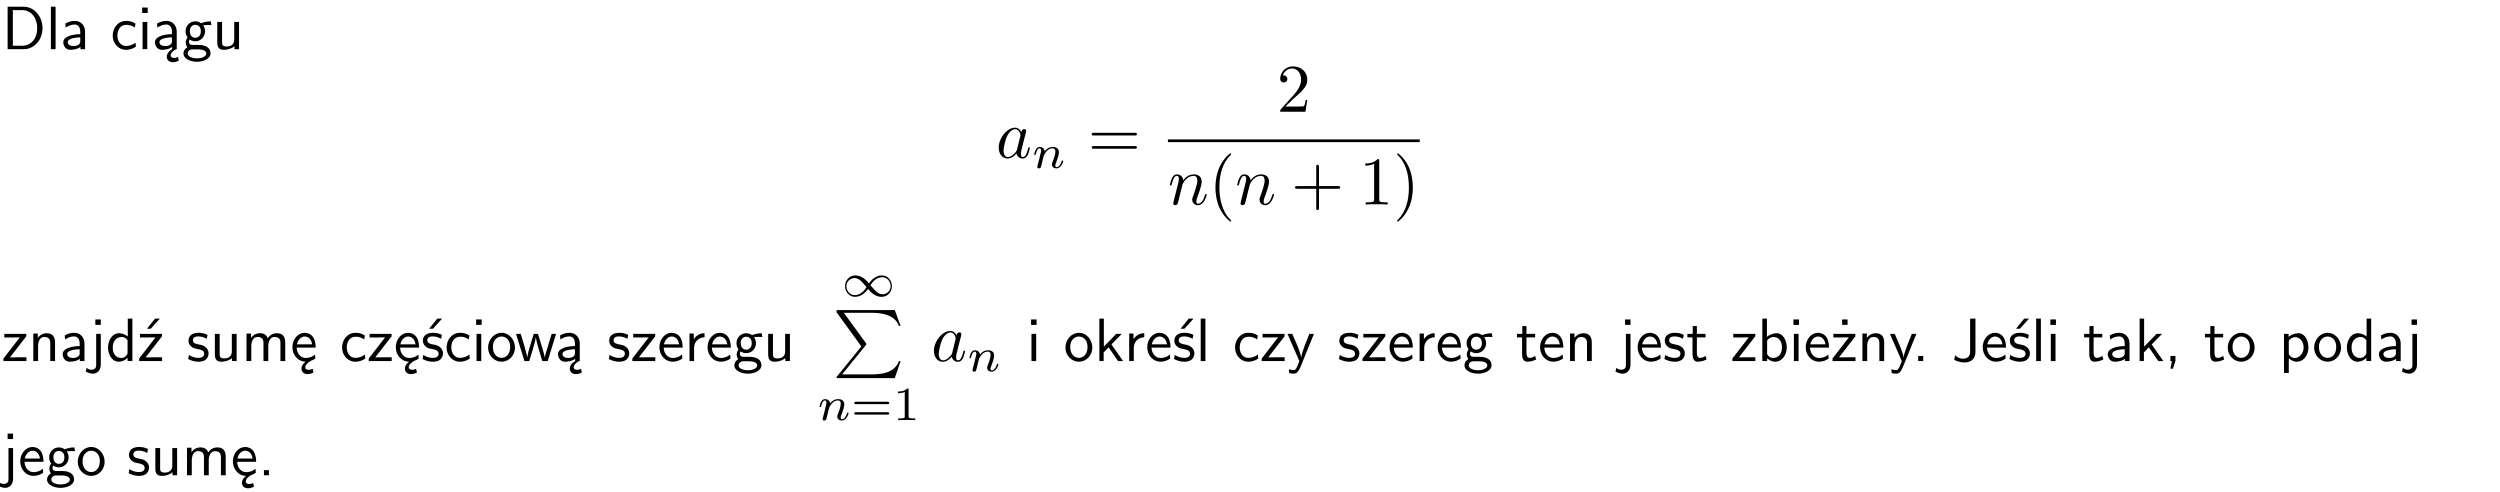 <?xml version="1.0" encoding="UTF-8"?>
<svg width="366pt" height="72pt" version="1.2" viewBox="0 0 366 72" xmlns="http://www.w3.org/2000/svg" xmlns:xlink="http://www.w3.org/1999/xlink">
 <defs>
  <symbol id="glyph0-1" overflow="visible">
   <path d="m0.859-6.219v6.219h2.359c1.531 0 2.75-1.359 2.75-3.062 0-1.734-1.219-3.156-2.766-3.156zm0.766 5.719v-5.219h1.375c1.266 0 2.188 1.078 2.188 2.656 0 1.531-0.922 2.562-2.188 2.562z"/>
  </symbol>
  <symbol id="glyph0-2" overflow="visible">
   <path d="m1.406-6.219h-0.688v6.219h0.688z"/>
  </symbol>
  <symbol id="glyph0-3" overflow="visible">
   <path d="m3.578-2.594c0-0.906-0.656-1.547-1.484-1.547-0.578 0-0.984 0.156-1.406 0.391l0.062 0.594c0.453-0.328 0.906-0.453 1.344-0.453 0.422 0 0.781 0.359 0.781 1.031v0.375c-1.344 0.031-2.484 0.406-2.484 1.188 0 0.391 0.25 1.109 1.031 1.109 0.125 0 0.969-0.016 1.484-0.422v0.328h0.672zm-0.703 1.406c0 0.172 0 0.391-0.297 0.562-0.266 0.172-0.609 0.172-0.703 0.172-0.438 0-0.828-0.203-0.828-0.578 0-0.625 1.453-0.688 1.828-0.703z"/>
  </symbol>
  <symbol id="glyph0-4" overflow="visible">
   <path d="m3.672-3.75c-0.531-0.297-0.828-0.391-1.375-0.391-1.25 0-1.969 1.094-1.969 2.156 0 1.109 0.812 2.078 1.938 2.078 0.484 0 0.969-0.125 1.453-0.453l-0.047-0.594c-0.469 0.359-0.953 0.484-1.406 0.484-0.734 0-1.25-0.656-1.25-1.531 0-0.703 0.344-1.562 1.297-1.562 0.453 0 0.766 0.078 1.25 0.391z"/>
  </symbol>
  <symbol id="glyph0-5" overflow="visible">
   <path d="m1.469-6.094h-0.812v0.797h0.812zm-0.062 2.109h-0.688v3.984h0.688z"/>
  </symbol>
  <symbol id="glyph0-6" overflow="visible">
   <path d="m2.875-1.188c0 0.172 0 0.391-0.297 0.562-0.266 0.172-0.609 0.172-0.703 0.172-0.438 0-0.828-0.203-0.828-0.578 0-0.625 1.453-0.688 1.828-0.703zm-0.188 2.125c0-0.406 0.375-0.703 0.797-0.938h0.094v-2.594c0-0.906-0.656-1.547-1.484-1.547-0.578 0-0.984 0.156-1.406 0.391l0.062 0.594c0.453-0.328 0.906-0.453 1.344-0.453 0.422 0 0.781 0.359 0.781 1.031v0.375c-1.344 0.031-2.484 0.406-2.484 1.188 0 0.391 0.25 1.109 1.031 1.109 0.125 0 0.969-0.016 1.484-0.422v0.328c-0.453 0.25-0.812 0.688-0.781 1.141 0.016 0.391 0.281 0.766 0.891 0.766 0.297 0 0.516-0.062 0.875-0.234l-0.125-0.531c-0.203 0.094-0.406 0.141-0.594 0.141-0.25-0.031-0.469-0.078-0.484-0.344z"/>
  </symbol>
  <symbol id="glyph0-7" overflow="visible">
   <path d="m3.156-3.5c0.203 0 0.453-0.047 0.672-0.047 0.156 0 0.5 0.031 0.516 0.031l-0.094-0.562c-0.625 0-1.141 0.172-1.422 0.281-0.188-0.156-0.484-0.281-0.844-0.281-0.781 0-1.422 0.641-1.422 1.453 0 0.344 0.109 0.656 0.297 0.891-0.266 0.375-0.266 0.719-0.266 0.766 0 0.234 0.078 0.5 0.234 0.688-0.469 0.266-0.578 0.688-0.578 0.922 0 0.672 0.891 1.203 1.984 1.203 1.109 0 1.984-0.531 1.984-1.219 0-1.25-1.5-1.25-1.844-1.25h-0.781c-0.125 0-0.531 0-0.531-0.469 0-0.094 0.047-0.25 0.109-0.328 0.188 0.141 0.484 0.266 0.812 0.266 0.812 0 1.438-0.672 1.438-1.469 0-0.422-0.203-0.75-0.297-0.891zm-1.172 1.828c-0.328 0-0.797-0.203-0.797-0.953 0-0.734 0.469-0.938 0.797-0.938 0.391 0 0.812 0.25 0.812 0.938 0 0.703-0.422 0.953-0.812 0.953zm0.406 1.703c0.188 0 1.203 0 1.203 0.609 0 0.406-0.609 0.703-1.344 0.703s-1.375-0.281-1.375-0.703c0-0.031 0-0.609 0.703-0.609z"/>
  </symbol>
  <symbol id="glyph0-8" overflow="visible">
   <path d="m3.906-3.984h-0.703v2.609c0 0.672-0.5 0.984-1.078 0.984-0.641 0-0.703-0.234-0.703-0.625v-2.969h-0.703v3c0 0.656 0.219 1.078 0.953 1.078 0.484 0 1.125-0.141 1.562-0.531v0.438h0.672z"/>
  </symbol>
  <symbol id="glyph0-9" overflow="visible">
   <path d="m3.594-3.625v-0.359h-3.219v0.531h1.25c0.109 0 0.219-0.016 0.328-0.016h0.688l-2.391 3.094v0.375h3.359v-0.562h-1.328c-0.109 0-0.203 0.016-0.312 0.016h-0.766z"/>
  </symbol>
  <symbol id="glyph0-10" overflow="visible">
   <path d="m3.906-2.672c0-0.594-0.141-1.406-1.234-1.406-0.812 0-1.25 0.609-1.297 0.672v-0.625h-0.656v4.031h0.703v-2.203c0-0.594 0.234-1.328 0.906-1.328 0.859 0 0.875 0.641 0.875 0.922v2.609h0.703z"/>
  </symbol>
  <symbol id="glyph0-11" overflow="visible">
   <path d="m1.656-6.094h-0.797v0.797h0.797zm-2.203 7.625c0.438 0.25 0.844 0.312 1.078 0.312 0.562 0 1.125-0.469 1.125-1.312v-4.516h-0.672v4.594c0 0.578-0.453 0.656-0.703 0.656-0.266 0-0.5-0.094-0.688-0.281z"/>
  </symbol>
  <symbol id="glyph0-12" overflow="visible">
   <path d="m3.891-6.219h-0.672v2.625c-0.469-0.391-0.969-0.484-1.312-0.484-0.891 0-1.578 0.938-1.578 2.094 0 1.172 0.688 2.078 1.531 2.078 0.297 0 0.828-0.078 1.328-0.562v0.469h0.703zm-0.703 4.969c0 0.125 0 0.297-0.297 0.547-0.203 0.188-0.422 0.25-0.656 0.25-0.562 0-1.219-0.422-1.219-1.531 0-1.188 0.781-1.547 1.312-1.547 0.391 0 0.672 0.203 0.859 0.484z"/>
  </symbol>
  <symbol id="glyph0-13" overflow="visible">
   <path d="m3.594-3.625v-0.359h-3.219v0.531h1.25c0.109 0 0.219-0.016 0.328-0.016h0.688l-2.391 3.094v0.375h3.359v-0.562h-1.328c-0.109 0-0.203 0.016-0.312 0.016h-0.766zm-0.312-2.594h-0.703l-1.188 1.484h0.547z"/>
  </symbol>
  <symbol id="glyph0-14" overflow="visible">
   <path d="m3.078-3.844c-0.469-0.219-0.828-0.297-1.297-0.297-0.219 0-1.484 0-1.484 1.188 0 0.438 0.266 0.719 0.484 0.891 0.281 0.203 0.469 0.234 0.969 0.328 0.328 0.062 0.844 0.172 0.844 0.656 0 0.609-0.703 0.609-0.844 0.609-0.734 0-1.234-0.328-1.391-0.438l-0.109 0.609c0.281 0.141 0.781 0.391 1.516 0.391 0.156 0 0.641 0 1.031-0.281 0.281-0.219 0.438-0.578 0.438-0.953 0-0.5-0.344-0.812-0.359-0.828-0.344-0.312-0.594-0.375-1.031-0.453-0.5-0.094-0.906-0.188-0.906-0.625 0-0.562 0.641-0.562 0.75-0.562 0.297 0 0.766 0.047 1.281 0.344z"/>
  </symbol>
  <symbol id="glyph0-15" overflow="visible">
   <path d="m6.391-2.672c0-0.609-0.141-1.406-1.219-1.406-0.547 0-1.016 0.25-1.344 0.734-0.234-0.688-0.859-0.734-1.141-0.734-0.656 0-1.078 0.359-1.312 0.688v-0.641h-0.656v4.031h0.703v-2.203c0-0.609 0.25-1.328 0.906-1.328 0.844 0 0.875 0.578 0.875 0.922v2.609h0.703v-2.203c0-0.609 0.25-1.328 0.906-1.328 0.844 0 0.875 0.578 0.875 0.922v2.609h0.703z"/>
  </symbol>
  <symbol id="glyph0-16" overflow="visible">
   <path d="m0.984-2.453c0.141-0.688 0.625-1.141 1.125-1.141 0.469 0 0.969 0.312 1.094 1.141zm1.219 3.391c0-0.406 0.391-0.734 0.797-0.969 0.266-0.078 0.484-0.203 0.672-0.344l-0.047-0.578c-0.562 0.469-1.156 0.5-1.359 0.5-0.719 0-1.297-0.625-1.328-1.516h2.781c0-0.297-0.016-0.969-0.359-1.516-0.375-0.547-0.922-0.656-1.25-0.656-0.984 0-1.797 0.953-1.797 2.109 0 1.188 0.859 2.125 1.938 2.125-0.359 0.25-0.641 0.656-0.609 1.047 0.016 0.391 0.281 0.766 0.891 0.766 0.297 0 0.516-0.062 0.875-0.234l-0.125-0.531c-0.203 0.094-0.406 0.141-0.594 0.141-0.25-0.031-0.469-0.078-0.484-0.344z"/>
  </symbol>
  <symbol id="glyph0-17" overflow="visible">
   <path d="m3.078-3.844c-0.469-0.219-0.828-0.297-1.297-0.297-0.219 0-1.484 0-1.484 1.188 0 0.438 0.266 0.719 0.484 0.891 0.281 0.203 0.469 0.234 0.969 0.328 0.328 0.062 0.844 0.172 0.844 0.656 0 0.609-0.703 0.609-0.844 0.609-0.734 0-1.234-0.328-1.391-0.438l-0.109 0.609c0.281 0.141 0.781 0.391 1.516 0.391 0.156 0 0.641 0 1.031-0.281 0.281-0.219 0.438-0.578 0.438-0.953 0-0.5-0.344-0.812-0.359-0.828-0.344-0.312-0.594-0.375-1.031-0.453-0.5-0.094-0.906-0.188-0.906-0.625 0-0.562 0.641-0.562 0.75-0.562 0.297 0 0.766 0.047 1.281 0.344zm0.031-2.375h-0.703l-1.203 1.484h0.562z"/>
  </symbol>
  <symbol id="glyph0-18" overflow="visible">
   <path d="m4.203-1.969c0-1.203-0.891-2.172-1.953-2.172-1.109 0-1.984 1-1.984 2.172s0.922 2.062 1.969 2.062c1.078 0 1.969-0.906 1.969-2.062zm-1.969 1.5c-0.625 0-1.266-0.516-1.266-1.594s0.688-1.531 1.266-1.531c0.625 0 1.266 0.469 1.266 1.531s-0.609 1.594-1.266 1.594z"/>
  </symbol>
  <symbol id="glyph0-19" overflow="visible">
   <path d="m5.984-3.984h-0.641l-0.578 1.906c-0.109 0.312-0.375 1.203-0.422 1.594-0.031-0.281-0.266-1.078-0.422-1.594l-0.578-1.906h-0.625l-0.516 1.688c-0.094 0.312-0.406 1.344-0.438 1.797-0.047-0.422-0.344-1.438-0.484-1.938l-0.469-1.547h-0.688l1.234 3.984h0.703c0.047-0.141 0.359-1.141 0.562-1.844 0.125-0.422 0.375-1.297 0.391-1.641h0.016c0.016 0.25 0.172 0.875 0.281 1.266l0.656 2.219h0.797z"/>
  </symbol>
  <symbol id="glyph0-20" overflow="visible">
   <path d="m3.719-1.969c0-0.297-0.016-0.969-0.359-1.516-0.375-0.547-0.922-0.656-1.25-0.656-0.984 0-1.797 0.953-1.797 2.109 0 1.188 0.859 2.125 1.938 2.125 0.562 0 1.078-0.203 1.422-0.469l-0.047-0.578c-0.562 0.469-1.156 0.5-1.359 0.5-0.719 0-1.297-0.625-1.328-1.516zm-2.734-0.484c0.141-0.688 0.625-1.141 1.125-1.141 0.469 0 0.969 0.312 1.094 1.141z"/>
  </symbol>
  <symbol id="glyph0-21" overflow="visible">
   <path d="m1.406-1.922c0-0.891 0.641-1.547 1.531-1.562v-0.594c-0.797 0-1.297 0.453-1.578 0.859v-0.812h-0.625v4.031h0.672z"/>
  </symbol>
  <symbol id="glyph0-22" overflow="visible">
   <path d="m2.516-2.438 1.516-1.547h-0.812l-1.812 1.875v-4.109h-0.656v6.219h0.625v-1.266l0.719-0.75 1.391 2.016h0.734z"/>
  </symbol>
  <symbol id="glyph0-23" overflow="visible">
   <path d="m4-3.984h-0.672c-1.172 2.859-1.188 3.266-1.188 3.469h-0.016c-0.047-0.594-0.766-2.266-0.812-2.344l-0.484-1.125h-0.703l1.734 3.984c-0.094 0.281-0.281 0.719-0.312 0.812-0.234 0.516-0.391 0.516-0.516 0.516-0.141 0-0.438-0.031-0.703-0.141l0.062 0.578c0.188 0.047 0.438 0.078 0.641 0.078 0.312 0 0.641-0.109 1.016-1.031z"/>
  </symbol>
  <symbol id="glyph0-24" overflow="visible">
   <path d="m1.562-3.469h1.266v-0.516h-1.266v-1.141h-0.609v1.141h-0.781v0.516h0.75v2.406c0 0.531 0.125 1.156 0.75 1.156s1.078-0.219 1.312-0.328l-0.156-0.531c-0.234 0.188-0.516 0.297-0.797 0.297-0.344 0-0.469-0.281-0.469-0.75z"/>
  </symbol>
  <symbol id="glyph0-25" overflow="visible">
   <path d="m1.406-6.219h-0.672v6.219h0.703v-0.406c0.219 0.188 0.594 0.5 1.203 0.5 0.891 0 1.672-0.891 1.672-2.094 0-1.109-0.625-2.078-1.453-2.078-0.359 0-0.906 0.094-1.453 0.531zm0.031 3.219c0.141-0.219 0.469-0.531 0.953-0.531 0.531 0 1.219 0.391 1.219 1.531 0 1.172-0.75 1.547-1.297 1.547-0.359 0-0.656-0.156-0.875-0.562z"/>
  </symbol>
  <symbol id="glyph0-26" overflow="visible">
   <path d="m3.594-3.625v-0.359h-3.219v0.531h1.25c0.109 0 0.219-0.016 0.328-0.016h0.688l-2.391 3.094v0.375h3.359v-0.562h-1.328c-0.109 0-0.203 0.016-0.312 0.016h-0.766zm-1.141-2.469h-0.797v0.797h0.797z"/>
  </symbol>
  <symbol id="glyph0-27" overflow="visible">
   <path d="m1.609-0.75h-0.734v0.75h0.734z"/>
  </symbol>
  <symbol id="glyph0-28" overflow="visible">
   <path d="m3.484-6.219h-0.781v4.859c0 0.156 0 1.016-1.047 1.016-0.375 0-0.844-0.172-1.156-0.516l-0.125 0.688c0.219 0.094 0.781 0.375 1.531 0.375 0.922 0 1.578-0.531 1.578-1.547z"/>
  </symbol>
  <symbol id="glyph0-29" overflow="visible">
   <path d="m1.609-0.016v-0.734h-0.734v0.75h0.219l-0.219 1.125h0.359z"/>
  </symbol>
  <symbol id="glyph0-30" overflow="visible">
   <path d="m1.438-0.406c0.281 0.25 0.672 0.5 1.203 0.5 0.875 0 1.672-0.875 1.672-2.094 0-1.078-0.578-2.078-1.438-2.078-0.531 0-1.047 0.188-1.469 0.531v-0.438h-0.672v5.719h0.703zm0-2.578c0.219-0.312 0.562-0.516 0.953-0.516 0.672 0 1.219 0.672 1.219 1.5 0 0.922-0.641 1.547-1.312 1.547-0.344 0-0.594-0.172-0.766-0.422-0.094-0.125-0.094-0.141-0.094-0.312z"/>
  </symbol>
  <symbol id="glyph1-1" overflow="visible">
   <path d="m3.719-3.766c-0.188-0.375-0.469-0.641-0.922-0.641-1.156 0-2.391 1.469-2.391 2.922 0 0.938 0.547 1.594 1.312 1.594 0.203 0 0.703-0.047 1.297-0.75 0.078 0.422 0.438 0.75 0.906 0.75 0.359 0 0.578-0.234 0.75-0.547 0.156-0.359 0.297-0.969 0.297-0.984 0-0.109-0.094-0.109-0.125-0.109-0.094 0-0.109 0.047-0.141 0.188-0.172 0.641-0.344 1.234-0.75 1.234-0.281 0-0.297-0.266-0.297-0.453 0-0.219 0.016-0.312 0.125-0.75 0.109-0.406 0.125-0.516 0.219-0.891l0.359-1.391c0.062-0.281 0.062-0.297 0.062-0.344 0-0.172-0.109-0.266-0.281-0.266-0.25 0-0.391 0.219-0.422 0.438zm-0.641 2.578c-0.062 0.188-0.062 0.203-0.203 0.375-0.438 0.547-0.844 0.703-1.125 0.703-0.5 0-0.641-0.547-0.641-0.938 0-0.5 0.312-1.719 0.547-2.188 0.312-0.578 0.75-0.953 1.156-0.953 0.641 0 0.781 0.812 0.781 0.875s-0.016 0.125-0.031 0.172z"/>
  </symbol>
  <symbol id="glyph1-2" overflow="visible">
   <path d="m0.875-0.594c-0.031 0.156-0.094 0.391-0.094 0.438 0 0.172 0.141 0.266 0.297 0.266 0.125 0 0.297-0.078 0.375-0.281 0-0.016 0.125-0.484 0.188-0.734l0.219-0.891c0.047-0.234 0.109-0.453 0.172-0.672 0.031-0.172 0.109-0.469 0.125-0.5 0.141-0.312 0.672-1.219 1.625-1.219 0.453 0 0.531 0.375 0.531 0.703 0 0.609-0.484 1.891-0.641 2.312-0.094 0.234-0.109 0.359-0.109 0.469 0 0.469 0.359 0.812 0.828 0.812 0.938 0 1.297-1.453 1.297-1.531 0-0.109-0.078-0.109-0.109-0.109-0.109 0-0.109 0.031-0.156 0.188-0.203 0.672-0.531 1.234-1.016 1.234-0.172 0-0.234-0.094-0.234-0.328 0-0.25 0.078-0.484 0.172-0.703 0.188-0.531 0.609-1.625 0.609-2.203 0-0.656-0.422-1.062-1.141-1.062-0.906 0-1.391 0.641-1.562 0.875-0.047-0.562-0.453-0.875-0.922-0.875-0.453 0-0.641 0.391-0.734 0.562-0.172 0.344-0.297 0.938-0.297 0.969 0 0.109 0.094 0.109 0.109 0.109 0.109 0 0.109-0.016 0.172-0.234 0.172-0.703 0.375-1.188 0.734-1.188 0.188 0 0.297 0.125 0.297 0.453 0 0.219-0.031 0.328-0.156 0.844z"/>
  </symbol>
  <symbol id="glyph2-1" overflow="visible">
   <path d="m0.844-0.438c-0.016 0.094-0.062 0.266-0.062 0.281 0 0.156 0.125 0.219 0.234 0.219 0.125 0 0.234-0.078 0.281-0.141 0.031-0.062 0.078-0.297 0.125-0.438 0.031-0.125 0.109-0.453 0.141-0.625 0.047-0.156 0.094-0.312 0.125-0.469 0.078-0.281 0.094-0.344 0.297-0.625 0.188-0.281 0.516-0.641 1.047-0.641 0.391 0 0.406 0.359 0.406 0.484 0 0.422-0.297 1.188-0.406 1.484-0.078 0.203-0.109 0.266-0.109 0.375 0 0.375 0.297 0.594 0.656 0.594 0.703 0 1-0.953 1-1.062 0-0.094-0.078-0.094-0.109-0.094-0.094 0-0.094 0.047-0.125 0.125-0.156 0.562-0.469 0.844-0.734 0.844-0.156 0-0.188-0.094-0.188-0.25s0.047-0.25 0.172-0.562c0.078-0.219 0.359-0.953 0.359-1.344 0-0.672-0.531-0.797-0.906-0.797-0.578 0-0.969 0.359-1.172 0.641-0.047-0.484-0.453-0.641-0.75-0.641s-0.453 0.219-0.547 0.375c-0.156 0.266-0.25 0.656-0.25 0.703 0 0.078 0.094 0.078 0.125 0.078 0.094 0 0.094-0.016 0.141-0.203 0.109-0.406 0.25-0.75 0.516-0.75 0.188 0 0.234 0.156 0.234 0.344 0 0.125-0.062 0.391-0.125 0.578-0.047 0.188-0.109 0.469-0.141 0.625z"/>
  </symbol>
  <symbol id="glyph3-1" overflow="visible">
   <path d="m6.844-3.266c0.156 0 0.344 0 0.344-0.188 0-0.203-0.188-0.203-0.328-0.203h-5.969c-0.141 0-0.328 0-0.328 0.203 0 0.188 0.188 0.188 0.328 0.188zm0.016 1.938c0.141 0 0.328 0 0.328-0.203 0-0.188-0.188-0.188-0.344-0.188h-5.953c-0.141 0-0.328 0-0.328 0.188 0 0.203 0.188 0.203 0.328 0.203z"/>
  </symbol>
  <symbol id="glyph3-2" overflow="visible">
   <path d="m1.266-0.766 1.062-1.031c1.547-1.375 2.141-1.906 2.141-2.906 0-1.141-0.891-1.938-2.109-1.938-1.125 0-1.859 0.922-1.859 1.812 0 0.547 0.5 0.547 0.531 0.547 0.172 0 0.516-0.109 0.516-0.531 0-0.25-0.188-0.516-0.531-0.516-0.078 0-0.094 0-0.125 0.016 0.219-0.656 0.766-1.016 1.344-1.016 0.906 0 1.328 0.812 1.328 1.625 0 0.797-0.484 1.578-1.047 2.203l-1.906 2.125c-0.109 0.109-0.109 0.141-0.109 0.375h3.703l0.266-1.734h-0.234c-0.062 0.297-0.125 0.734-0.234 0.891-0.062 0.078-0.719 0.078-0.938 0.078z"/>
  </symbol>
  <symbol id="glyph3-3" overflow="visible">
   <path d="m3.297 2.391c0-0.031 0-0.047-0.172-0.219-1.234-1.25-1.562-3.141-1.562-4.672 0-1.734 0.375-3.469 1.609-4.703 0.125-0.125 0.125-0.141 0.125-0.172 0-0.078-0.031-0.109-0.094-0.109-0.109 0-1 0.688-1.594 1.953-0.5 1.094-0.625 2.203-0.625 3.031 0 0.781 0.109 1.984 0.656 3.125 0.609 1.219 1.453 1.875 1.562 1.875 0.062 0 0.094-0.031 0.094-0.109z"/>
  </symbol>
  <symbol id="glyph3-4" overflow="visible">
   <path d="m4.078-2.297h2.781c0.141 0 0.328 0 0.328-0.203 0-0.188-0.188-0.188-0.328-0.188h-2.781v-2.797c0-0.141 0-0.328-0.203-0.328s-0.203 0.188-0.203 0.328v2.797h-2.781c-0.141 0-0.328 0-0.328 0.188 0 0.203 0.188 0.203 0.328 0.203h2.781v2.797c0 0.141 0 0.328 0.203 0.328s0.203-0.188 0.203-0.328z"/>
  </symbol>
  <symbol id="glyph3-5" overflow="visible">
   <path d="m2.938-6.375c0-0.25 0-0.266-0.234-0.266-0.625 0.641-1.5 0.641-1.812 0.641v0.312c0.203 0 0.781 0 1.297-0.266v5.172c0 0.359-0.031 0.469-0.922 0.469h-0.312v0.312c0.344-0.031 1.203-0.031 1.609-0.031 0.391 0 1.266 0 1.609 0.031v-0.312h-0.312c-0.906 0-0.922-0.109-0.922-0.469z"/>
  </symbol>
  <symbol id="glyph3-6" overflow="visible">
   <path d="m2.875-2.5c0-0.766-0.109-1.969-0.656-3.109-0.594-1.219-1.453-1.875-1.547-1.875-0.062 0-0.109 0.047-0.109 0.109 0 0.031 0 0.047 0.188 0.234 0.984 0.984 1.547 2.562 1.547 4.641 0 1.719-0.359 3.469-1.594 4.719-0.141 0.125-0.141 0.141-0.141 0.172 0 0.062 0.047 0.109 0.109 0.109 0.094 0 1-0.688 1.578-1.953 0.516-1.094 0.625-2.203 0.625-3.047z"/>
  </symbol>
  <symbol id="glyph4-1" overflow="visible">
   <path d="m4.031-1.906c-0.375-0.438-0.484-0.547-0.75-0.734-0.422-0.312-0.875-0.438-1.25-0.438-0.875 0-1.5 0.75-1.5 1.578 0 0.812 0.609 1.562 1.469 1.562 0.969 0 1.656-0.781 1.906-1.156 0.359 0.438 0.484 0.547 0.734 0.734 0.438 0.312 0.875 0.422 1.266 0.422 0.859 0 1.484-0.734 1.484-1.562s-0.594-1.578-1.469-1.578c-0.969 0-1.641 0.797-1.891 1.172zm0.219 0.25c0.281-0.453 0.891-1.156 1.734-1.156 0.719 0 1.219 0.641 1.219 1.312 0 0.656-0.547 1.188-1.188 1.188-0.656 0-1.094-0.531-1.766-1.344zm-0.578 0.297c-0.266 0.453-0.875 1.172-1.734 1.172-0.719 0-1.203-0.641-1.203-1.312s0.547-1.188 1.188-1.188 1.094 0.531 1.75 1.328z"/>
  </symbol>
  <symbol id="glyph5-1" overflow="visible">
   <path d="m4.203 5.328-3.547 4.375c-0.078 0.094-0.094 0.109-0.094 0.156 0 0.109 0.094 0.109 0.281 0.109h8.25l0.859-2.484h-0.25c-0.25 0.75-0.906 1.359-1.766 1.641-0.156 0.062-0.844 0.297-2.312 0.297h-4.234l3.469-4.281c0.062-0.094 0.078-0.109 0.078-0.156s0-0.047-0.062-0.141l-3.234-4.438h3.938c1.141 0 3.438 0.062 4.125 1.922h0.25l-0.859-2.328h-8.25c-0.281 0-0.281 0.016-0.281 0.312z"/>
  </symbol>
  <symbol id="glyph6-1" overflow="visible">
   <path d="m5.359-2.344c0.094 0 0.25 0 0.25-0.172s-0.156-0.172-0.25-0.172h-4.609c-0.094 0-0.266 0-0.266 0.172s0.156 0.172 0.266 0.172zm0 1.531c0.094 0 0.25 0 0.25-0.156 0-0.188-0.156-0.188-0.25-0.188h-4.609c-0.109 0-0.266 0-0.266 0.188 0 0.156 0.172 0.156 0.266 0.156z"/>
  </symbol>
  <symbol id="glyph6-2" overflow="visible">
   <path d="m2.328-4.438c0-0.188 0-0.188-0.203-0.188-0.453 0.438-1.078 0.438-1.359 0.438v0.25c0.156 0 0.625 0 1-0.188v3.547c0 0.234 0 0.328-0.688 0.328h-0.266v0.25c0.125 0 0.984-0.031 1.234-0.031 0.219 0 1.094 0.031 1.25 0.031v-0.25h-0.266c-0.703 0-0.703-0.094-0.703-0.328z"/>
  </symbol>
  <clipPath id="clip1">
   <path d="m0 0h365.67v1h-365.67z"/>
  </clipPath>
 </defs>
 <g id="surface1">
  <g>
   <use x="0.257" y="7.2" xlink:href="#glyph0-1"/>
   <use x="6.733" y="7.2" xlink:href="#glyph0-2"/>
   <use x="8.875" y="7.2" xlink:href="#glyph0-3"/>
  </g>
  <g>
   <use x="16.17" y="7.2" xlink:href="#glyph0-4"/>
   <use x="20.154" y="7.2" xlink:href="#glyph0-5"/>
   <use x="22.296" y="7.2" xlink:href="#glyph0-6"/>
   <use x="26.606" y="7.2" xlink:href="#glyph0-7"/>
   <use x="31.089" y="7.2" xlink:href="#glyph0-8"/>
  </g>
  <g>
   <use x="145.807" y="23.1" xlink:href="#glyph1-1"/>
  </g>
  <g>
   <use x="151.073" y="24.594" xlink:href="#glyph2-1"/>
  </g>
  <g>
   <use x="159.263" y="23.1" xlink:href="#glyph3-1"/>
  </g>
  <g>
   <use x="186.918" y="16.36" xlink:href="#glyph3-2"/>
  </g>
  <path transform="matrix(1 0 0 -1 170.98 20.609)" d="m0.002-3.75e-4h36.863" fill="none" stroke="#000" stroke-miterlimit="10" stroke-width=".398"/>
  <g>
   <use x="170.975" y="29.933" xlink:href="#glyph1-2"/>
  </g>
  <g>
   <use x="176.955" y="29.933" xlink:href="#glyph3-3"/>
  </g>
  <g>
   <use x="180.829" y="29.933" xlink:href="#glyph1-2"/>
  </g>
  <g>
   <use x="189.023" y="29.933" xlink:href="#glyph3-4"/>
  </g>
  <g>
   <use x="198.984" y="29.933" xlink:href="#glyph3-5"/>
   <use x="203.965" y="29.933" xlink:href="#glyph3-6"/>
  </g>
  <g>
   <use x="0.257" y="52.861" xlink:href="#glyph0-9"/>
   <use x="4.155" y="52.861" xlink:href="#glyph0-10"/>
   <use x="8.788" y="52.861" xlink:href="#glyph0-3"/>
   <use x="13.097" y="52.861" xlink:href="#glyph0-11"/>
   <use x="15.488" y="52.861" xlink:href="#glyph0-12"/>
   <use x="20.121" y="52.861" xlink:href="#glyph0-13"/>
  </g>
  <g>
   <use x="27.301" y="52.861" xlink:href="#glyph0-14"/>
   <use x="30.737" y="52.861" xlink:href="#glyph0-8"/>
   <use x="35.37" y="52.861" xlink:href="#glyph0-15"/>
   <use x="42.493" y="52.861" xlink:href="#glyph0-16"/>
  </g>
  <g>
   <use x="49.751" y="52.861" xlink:href="#glyph0-4"/>
   <use x="53.735" y="52.861" xlink:href="#glyph0-9"/>
   <use x="57.633" y="52.861" xlink:href="#glyph0-16"/>
   <use x="61.618" y="52.861" xlink:href="#glyph0-17"/>
   <use x="65.054" y="52.861" xlink:href="#glyph0-4"/>
  </g>
  <g>
   <use x="69.048" y="52.861" xlink:href="#glyph0-5"/>
   <use x="71.19" y="52.861" xlink:href="#glyph0-18"/>
  </g>
  <g>
   <use x="75.422" y="52.861" xlink:href="#glyph0-19"/>
  </g>
  <g>
   <use x="81.298" y="52.861" xlink:href="#glyph0-6"/>
  </g>
  <g>
   <use x="88.889" y="52.861" xlink:href="#glyph0-14"/>
   <use x="92.326" y="52.861" xlink:href="#glyph0-9"/>
   <use x="96.223" y="52.861" xlink:href="#glyph0-20"/>
   <use x="100.208" y="52.861" xlink:href="#glyph0-21"/>
   <use x="103.272" y="52.861" xlink:href="#glyph0-20"/>
   <use x="107.257" y="52.861" xlink:href="#glyph0-7"/>
   <use x="111.74" y="52.861" xlink:href="#glyph0-8"/>
  </g>
  <g>
   <use x="123.184" y="43.397" xlink:href="#glyph4-1"/>
  </g>
  <g>
   <use x="121.897" y="45.389" xlink:href="#glyph5-1"/>
  </g>
  <g>
   <use x="119.649" y="61.507" xlink:href="#glyph2-1"/>
  </g>
  <g>
   <use x="124.574" y="61.507" xlink:href="#glyph6-1"/>
   <use x="130.69" y="61.507" xlink:href="#glyph6-2"/>
  </g>
  <g>
   <use x="136.322" y="52.861" xlink:href="#glyph1-1"/>
  </g>
  <g>
   <use x="141.588" y="54.356" xlink:href="#glyph2-1"/>
  </g>
  <g>
   <use x="150.29" y="52.861" xlink:href="#glyph0-5"/>
  </g>
  <g>
   <use x="155.714" y="52.861" xlink:href="#glyph0-18"/>
   <use x="160.197" y="52.861" xlink:href="#glyph0-22"/>
   <use x="164.581" y="52.861" xlink:href="#glyph0-21"/>
   <use x="167.644" y="52.861" xlink:href="#glyph0-20"/>
   <use x="171.629" y="52.861" xlink:href="#glyph0-17"/>
   <use x="175.066" y="52.861" xlink:href="#glyph0-2"/>
  </g>
  <g>
   <use x="180.481" y="52.861" xlink:href="#glyph0-4"/>
   <use x="184.465" y="52.861" xlink:href="#glyph0-9"/>
   <use x="188.363" y="52.861" xlink:href="#glyph0-23"/>
  </g>
  <g>
   <use x="195.779" y="52.861" xlink:href="#glyph0-14"/>
   <use x="199.216" y="52.861" xlink:href="#glyph0-9"/>
   <use x="203.114" y="52.861" xlink:href="#glyph0-20"/>
   <use x="207.098" y="52.861" xlink:href="#glyph0-21"/>
   <use x="210.162" y="52.861" xlink:href="#glyph0-20"/>
   <use x="214.147" y="52.861" xlink:href="#glyph0-7"/>
  </g>
  <g>
   <use x="221.912" y="52.861" xlink:href="#glyph0-24"/>
   <use x="225.15" y="52.861" xlink:href="#glyph0-20"/>
   <use x="229.134" y="52.861" xlink:href="#glyph0-10"/>
  </g>
  <g>
   <use x="237.049" y="52.861" xlink:href="#glyph0-11"/>
   <use x="239.44" y="52.861" xlink:href="#glyph0-20"/>
   <use x="243.425" y="52.861" xlink:href="#glyph0-14"/>
   <use x="246.862" y="52.861" xlink:href="#glyph0-24"/>
  </g>
  <g>
   <use x="253.372" y="52.861" xlink:href="#glyph0-9"/>
   <use x="257.27" y="52.861" xlink:href="#glyph0-25"/>
   <use x="261.903" y="52.861" xlink:href="#glyph0-5"/>
   <use x="264.045" y="52.861" xlink:href="#glyph0-20"/>
   <use x="268.03" y="52.861" xlink:href="#glyph0-26"/>
  </g>
  <g>
   <use x="271.936" y="52.861" xlink:href="#glyph0-10"/>
  </g>
  <g>
   <use x="276.56" y="52.861" xlink:href="#glyph0-23"/>
  </g>
  <g>
   <use x="279.95" y="52.861" xlink:href="#glyph0-27"/>
  </g>
  <g>
   <use x="285.723" y="52.861" xlink:href="#glyph0-28"/>
   <use x="289.957" y="52.861" xlink:href="#glyph0-20"/>
   <use x="293.942" y="52.861" xlink:href="#glyph0-17"/>
   <use x="297.378" y="52.861" xlink:href="#glyph0-2"/>
   <use x="299.52" y="52.861" xlink:href="#glyph0-5"/>
  </g>
  <g>
   <use x="304.944" y="52.861" xlink:href="#glyph0-24"/>
   <use x="308.182" y="52.861" xlink:href="#glyph0-3"/>
   <use x="312.491" y="52.861" xlink:href="#glyph0-22"/>
   <use x="316.875" y="52.861" xlink:href="#glyph0-29"/>
  </g>
  <g>
   <use x="322.639" y="52.861" xlink:href="#glyph0-24"/>
   <use x="325.876" y="52.861" xlink:href="#glyph0-18"/>
  </g>
  <g>
   <use x="333.641" y="52.861" xlink:href="#glyph0-30"/>
  </g>
  <g>
   <use x="338.525" y="52.861" xlink:href="#glyph0-18"/>
  </g>
  <g>
   <use x="343.251" y="52.861" xlink:href="#glyph0-12"/>
   <use x="347.883" y="52.861" xlink:href="#glyph0-3"/>
   <use x="352.193" y="52.861" xlink:href="#glyph0-11"/>
  </g>
  <g>
   <use x="0.257" y="69.578" xlink:href="#glyph0-11"/>
   <use x="2.648" y="69.578" xlink:href="#glyph0-20"/>
   <use x="6.633" y="69.578" xlink:href="#glyph0-7"/>
   <use x="11.116" y="69.578" xlink:href="#glyph0-18"/>
  </g>
  <g>
   <use x="18.585" y="69.578" xlink:href="#glyph0-14"/>
   <use x="22.022" y="69.578" xlink:href="#glyph0-8"/>
   <use x="26.655" y="69.578" xlink:href="#glyph0-15"/>
   <use x="33.778" y="69.578" xlink:href="#glyph0-16"/>
   <use x="37.763" y="69.578" xlink:href="#glyph0-27"/>
  </g>
 </g>
</svg>
